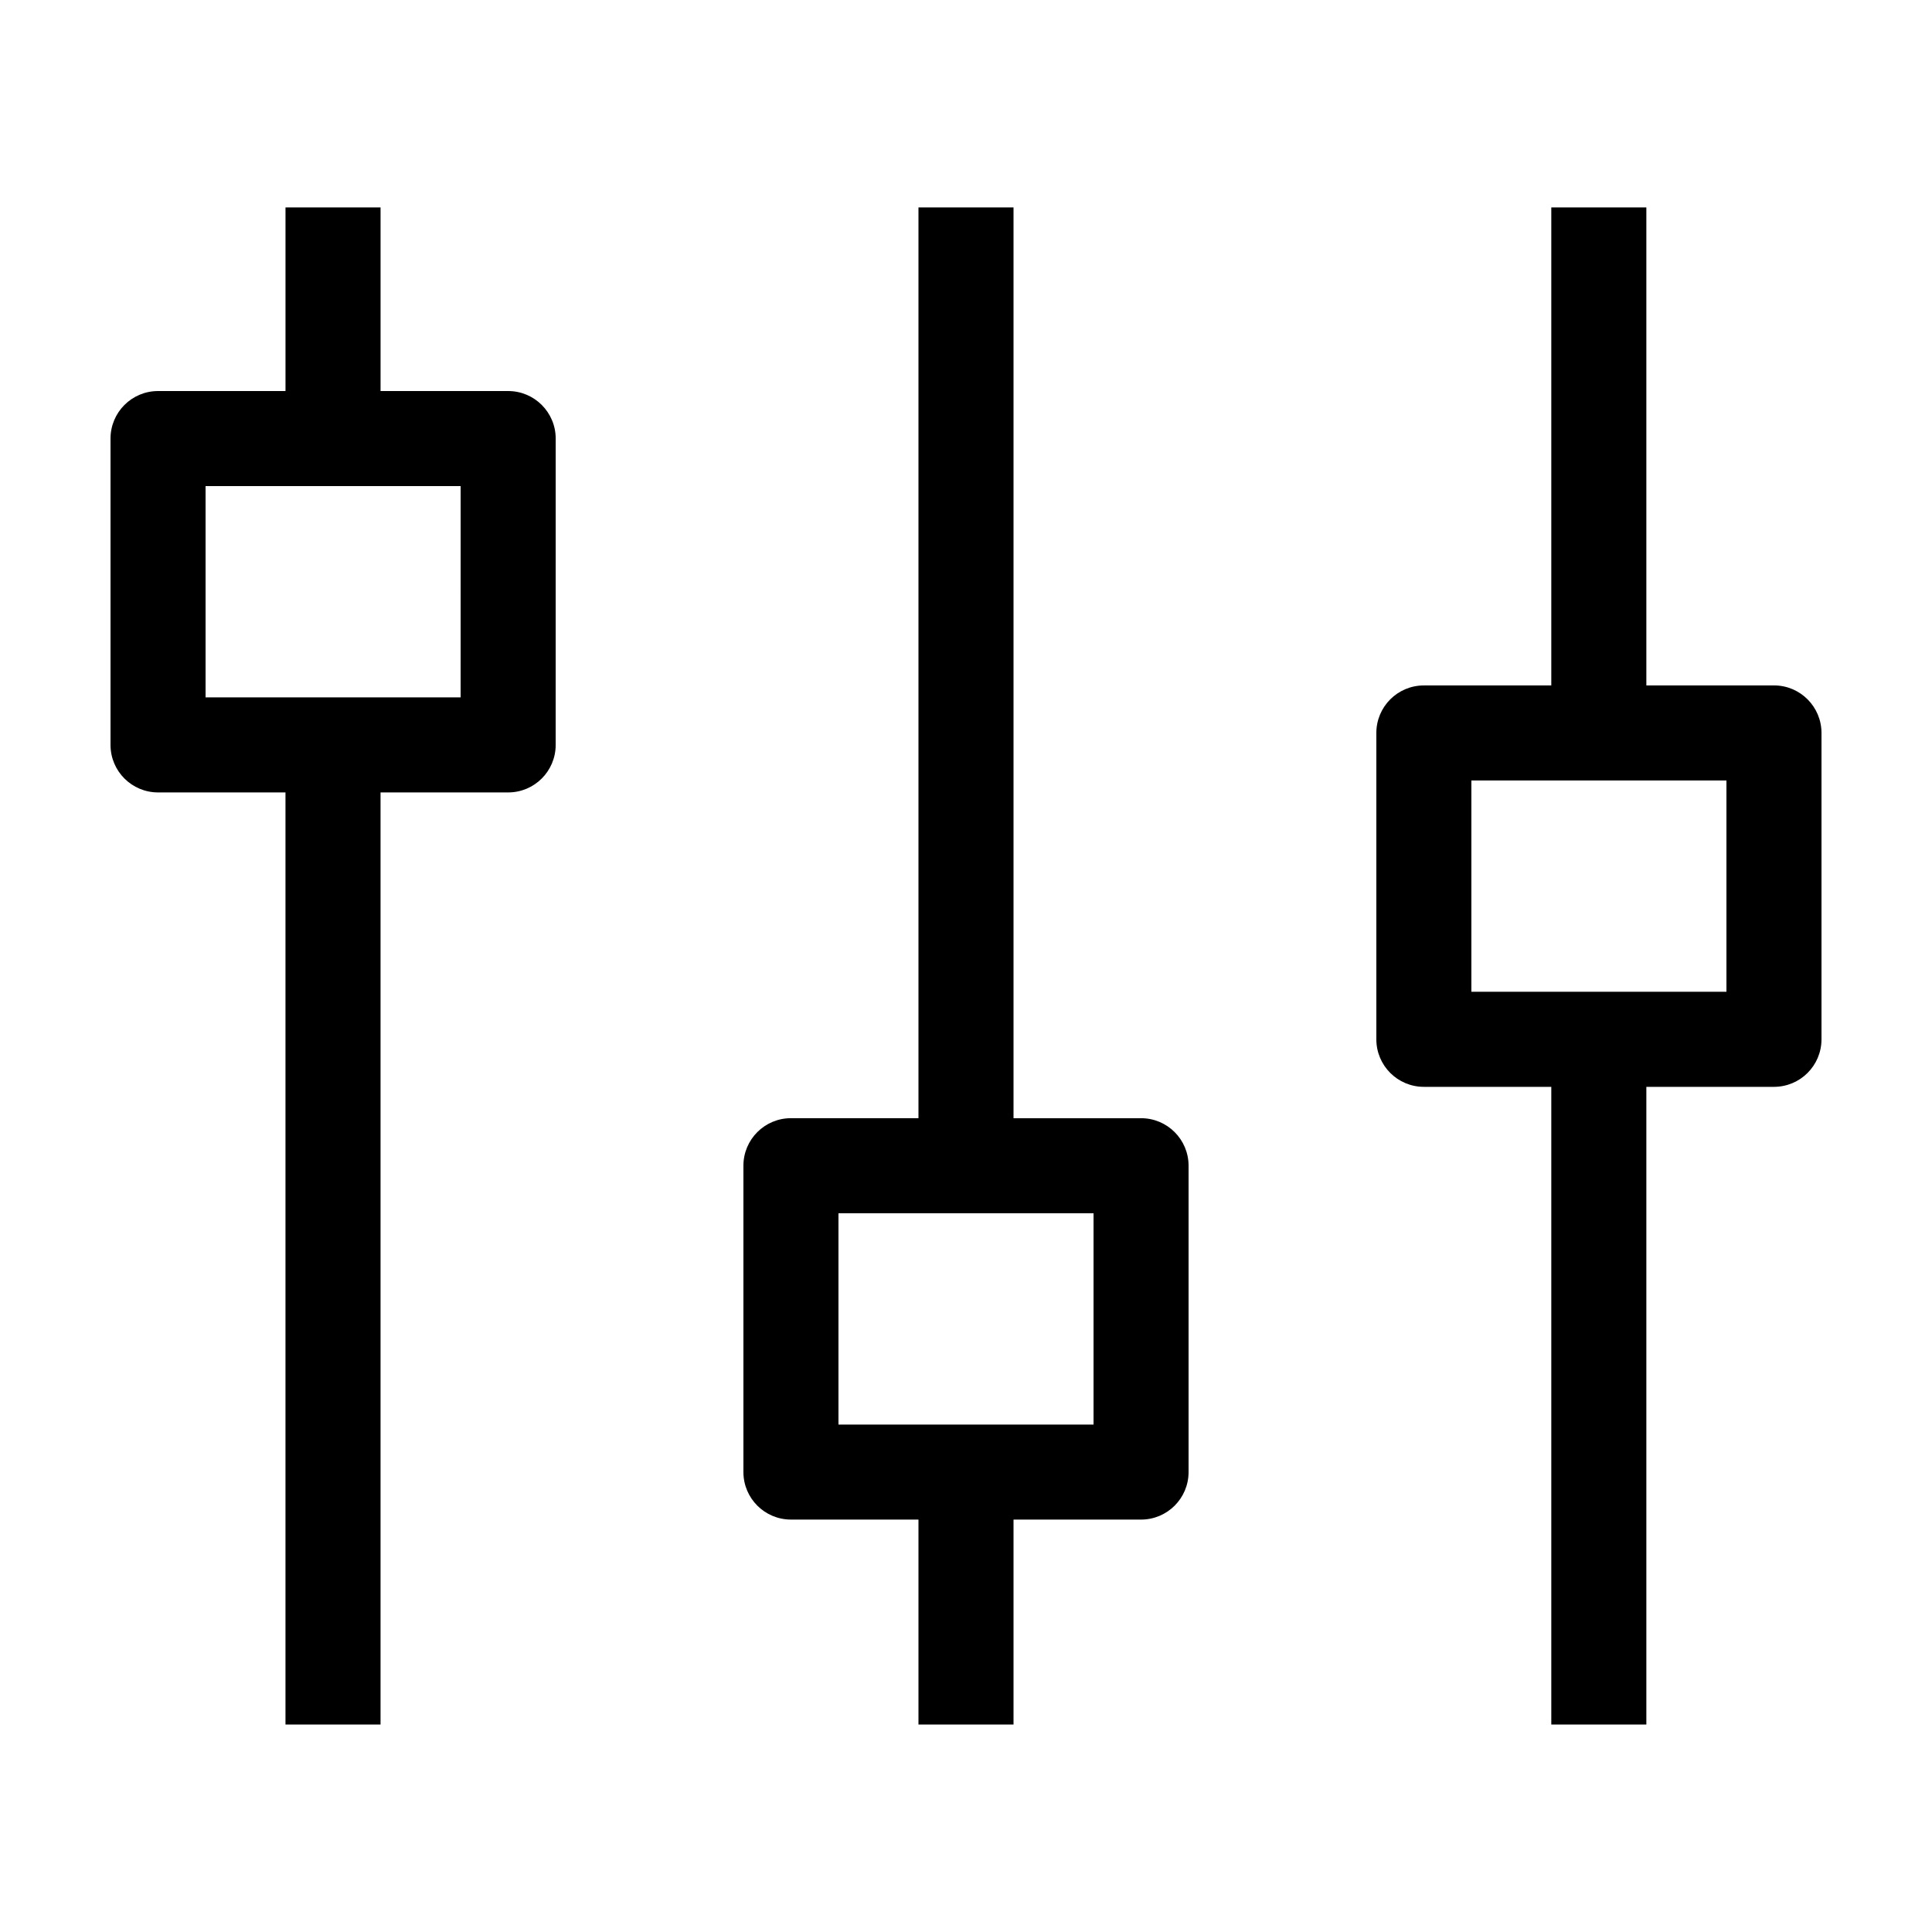 <?xml version="1.0" encoding="UTF-8"?>
<!-- The Best Svg Icon site in the world: iconSvg.co, Visit us! https://iconsvg.co -->
<svg fill="#000000" width="800px" height="800px" version="1.1" viewBox="144 144 512 512" xmlns="http://www.w3.org/2000/svg">
 <g>
  <path d="m278.67 247.63h-33.82v-48.656h-25.191v48.656h-33.777c-6.957 0-12.594 5.637-12.594 12.594v81.184c0 6.957 5.637 12.594 12.594 12.594h33.773v247.02h25.191v-247.02h33.82c6.957 0 12.594-5.637 12.594-12.594l0.004-81.184c0-6.957-5.644-12.594-12.594-12.594zm-12.598 81.184h-67.594v-55.996h67.598z"/>
  <path d="m446.39 440.34h-33.797v-241.37h-25.191v241.36h-33.797c-6.957 0-12.594 5.637-12.594 12.594v81.184c0 6.957 5.637 12.594 12.594 12.594l33.797 0.004v54.312h25.191v-54.312h33.797c6.957 0 12.594-5.637 12.594-12.594v-81.184c0-6.957-5.637-12.594-12.594-12.594zm-12.598 81.184h-67.59v-55.996h67.598v55.996z"/>
  <path d="m614.12 325.64h-33.82v-126.67h-25.191v126.68h-33.77c-6.957 0-12.594 5.637-12.594 12.594v81.188c0 6.957 5.637 12.594 12.594 12.594h33.77v169h25.191v-169h33.82c6.957 0 12.594-5.637 12.594-12.594v-81.191c0-6.957-5.637-12.598-12.594-12.598zm-12.594 81.191h-67.598v-56h67.598z"/>
 </g>
</svg>